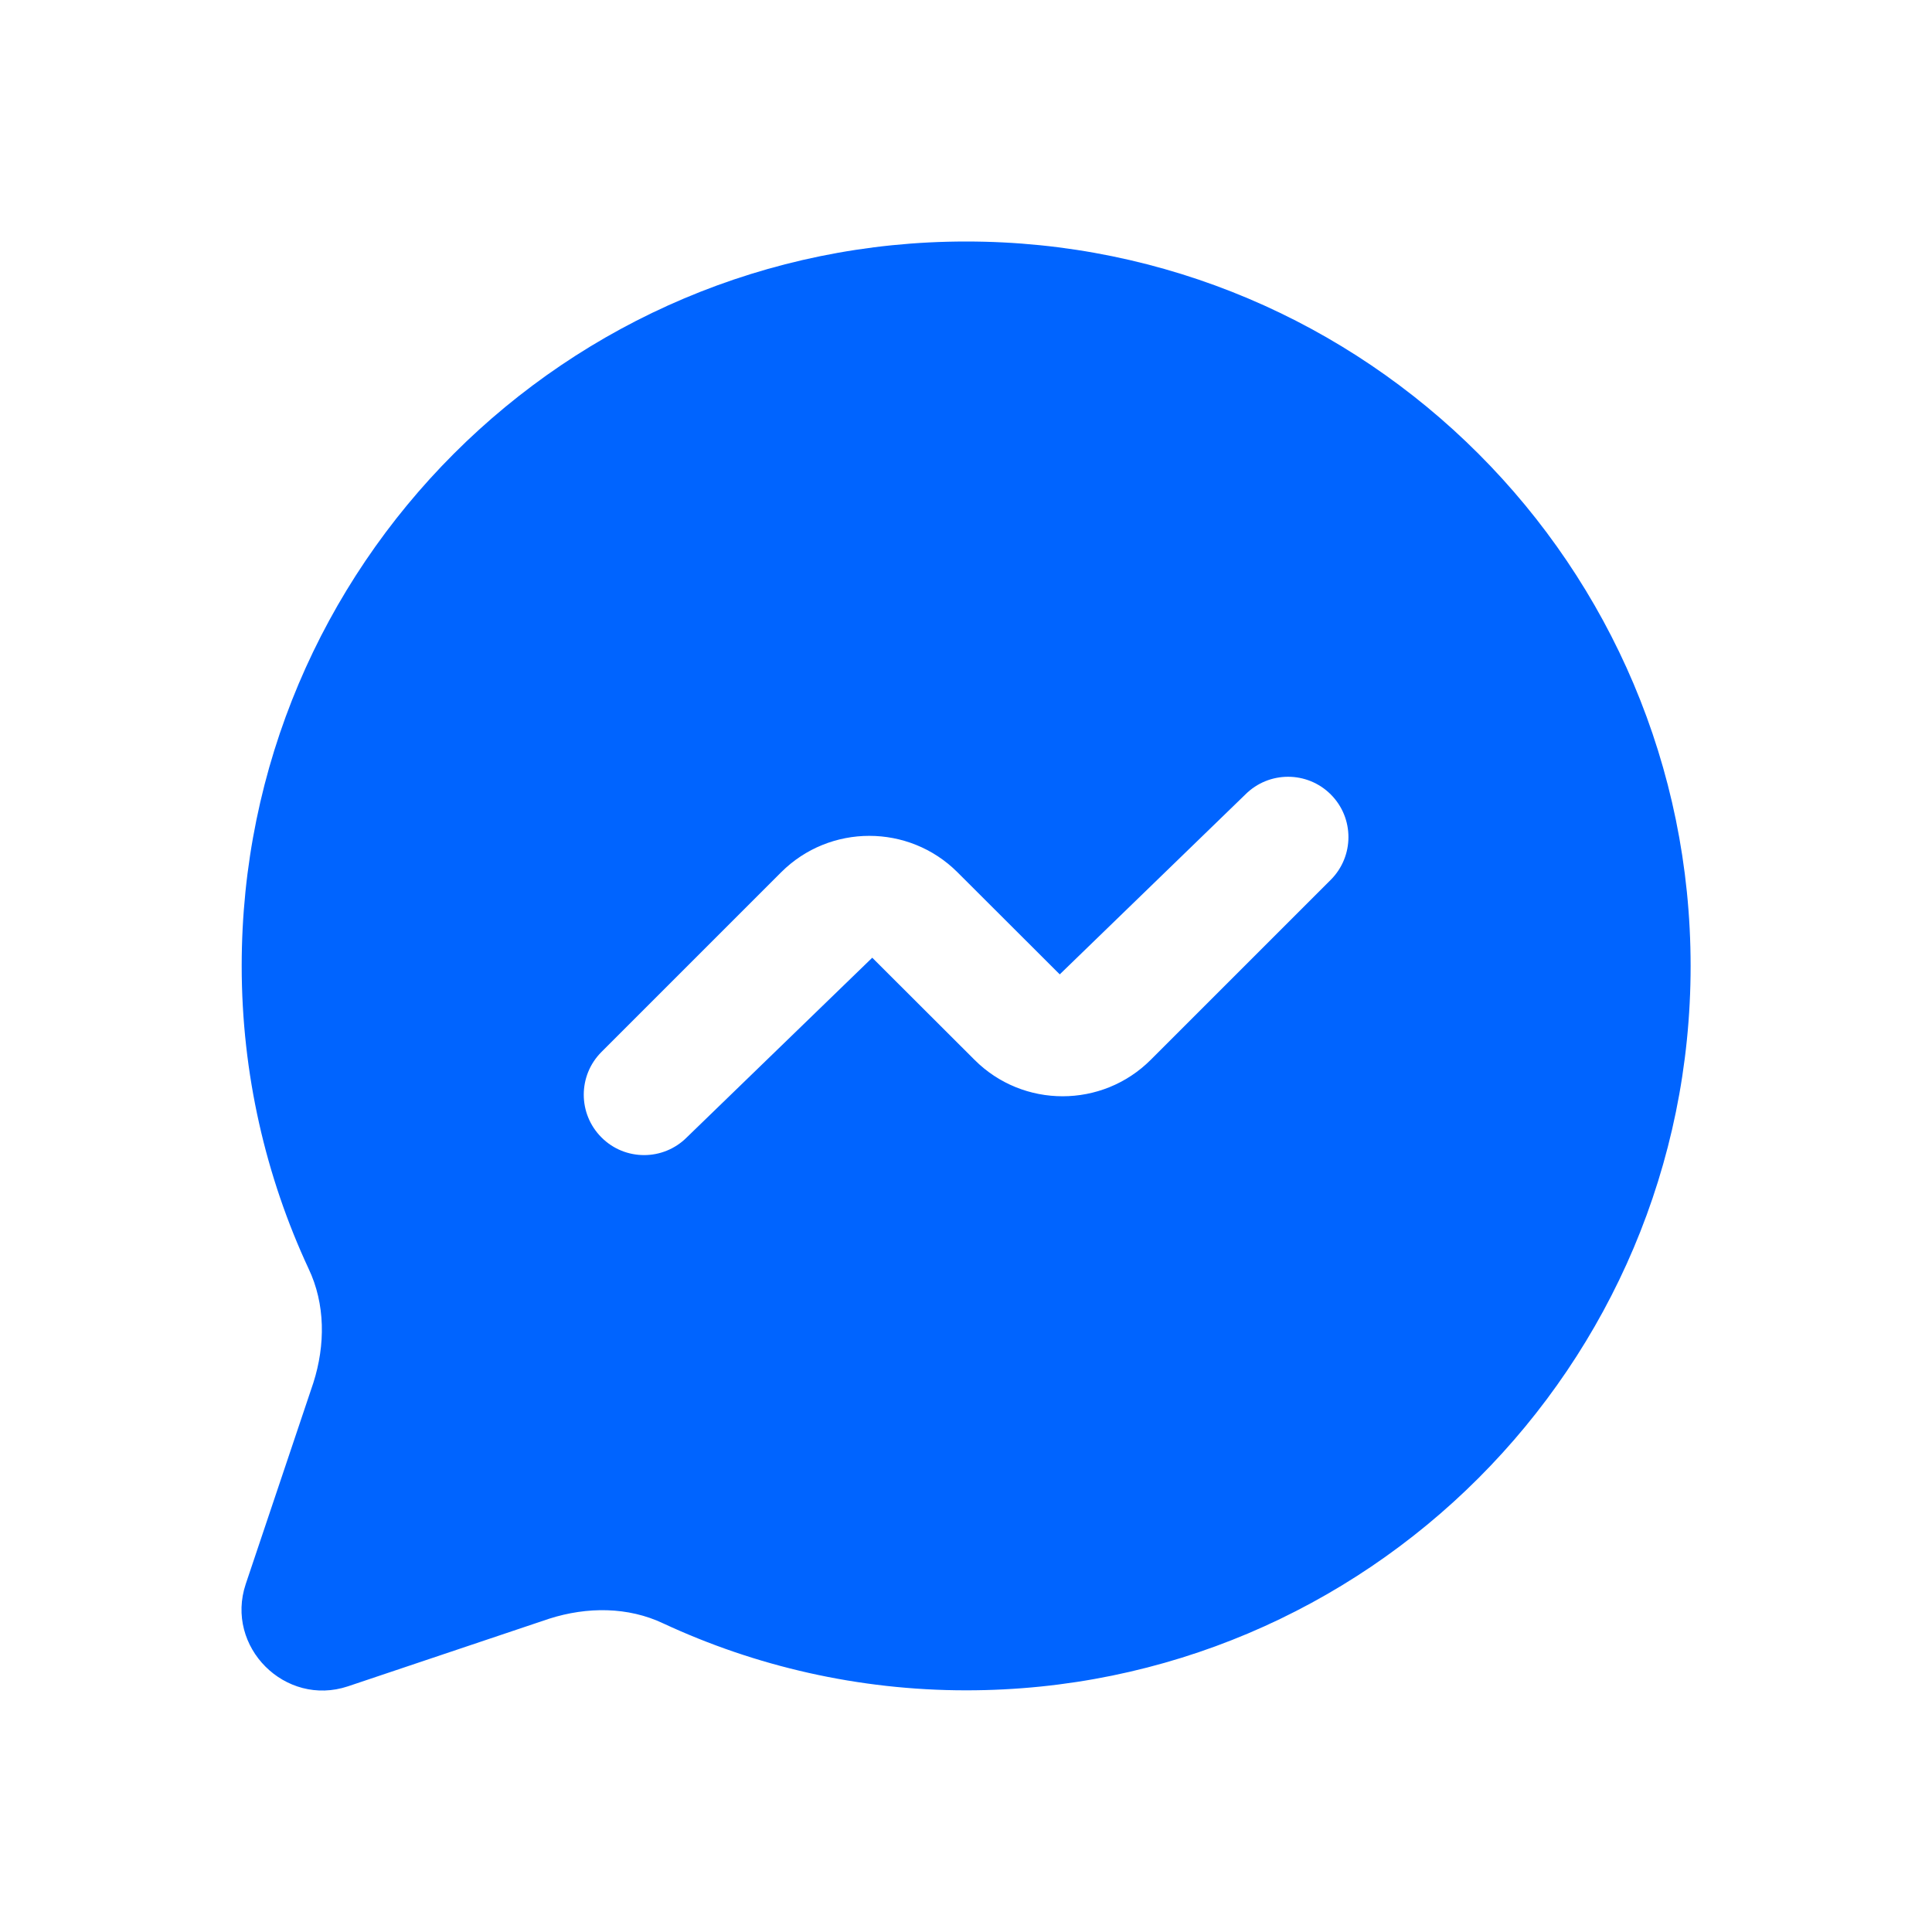 <svg width="80" height="80" viewBox="0 0 80 80" fill="none" xmlns="http://www.w3.org/2000/svg">
<path d="M40.005 10C23.438 10 10.008 23.43 10.008 39.997C10.008 44.463 11.008 48.73 12.775 52.527C13.475 53.993 13.475 55.693 12.975 57.26L10.175 65.593C9.308 68.193 11.808 70.693 14.408 69.827L22.742 67.027C24.308 66.527 26.008 66.527 27.475 67.227C31.275 68.993 35.541 69.993 40.008 69.993C56.575 69.993 70.005 56.563 70.005 39.997C70.002 23.43 56.572 10 40.005 10ZM55.102 36.433L47.651 43.883C45.638 45.897 42.365 45.897 40.355 43.887L36.118 39.657L28.438 47.097C27.952 47.583 27.312 47.83 26.672 47.83C26.032 47.83 25.392 47.587 24.905 47.097C23.928 46.12 23.928 44.537 24.905 43.56L32.345 36.12C34.355 34.11 37.632 34.107 39.645 36.117L43.882 40.347L51.568 32.897C52.545 31.92 54.128 31.92 55.105 32.897C56.082 33.873 56.078 35.457 55.102 36.433Z" fill="#0064FF"/>
</svg>
